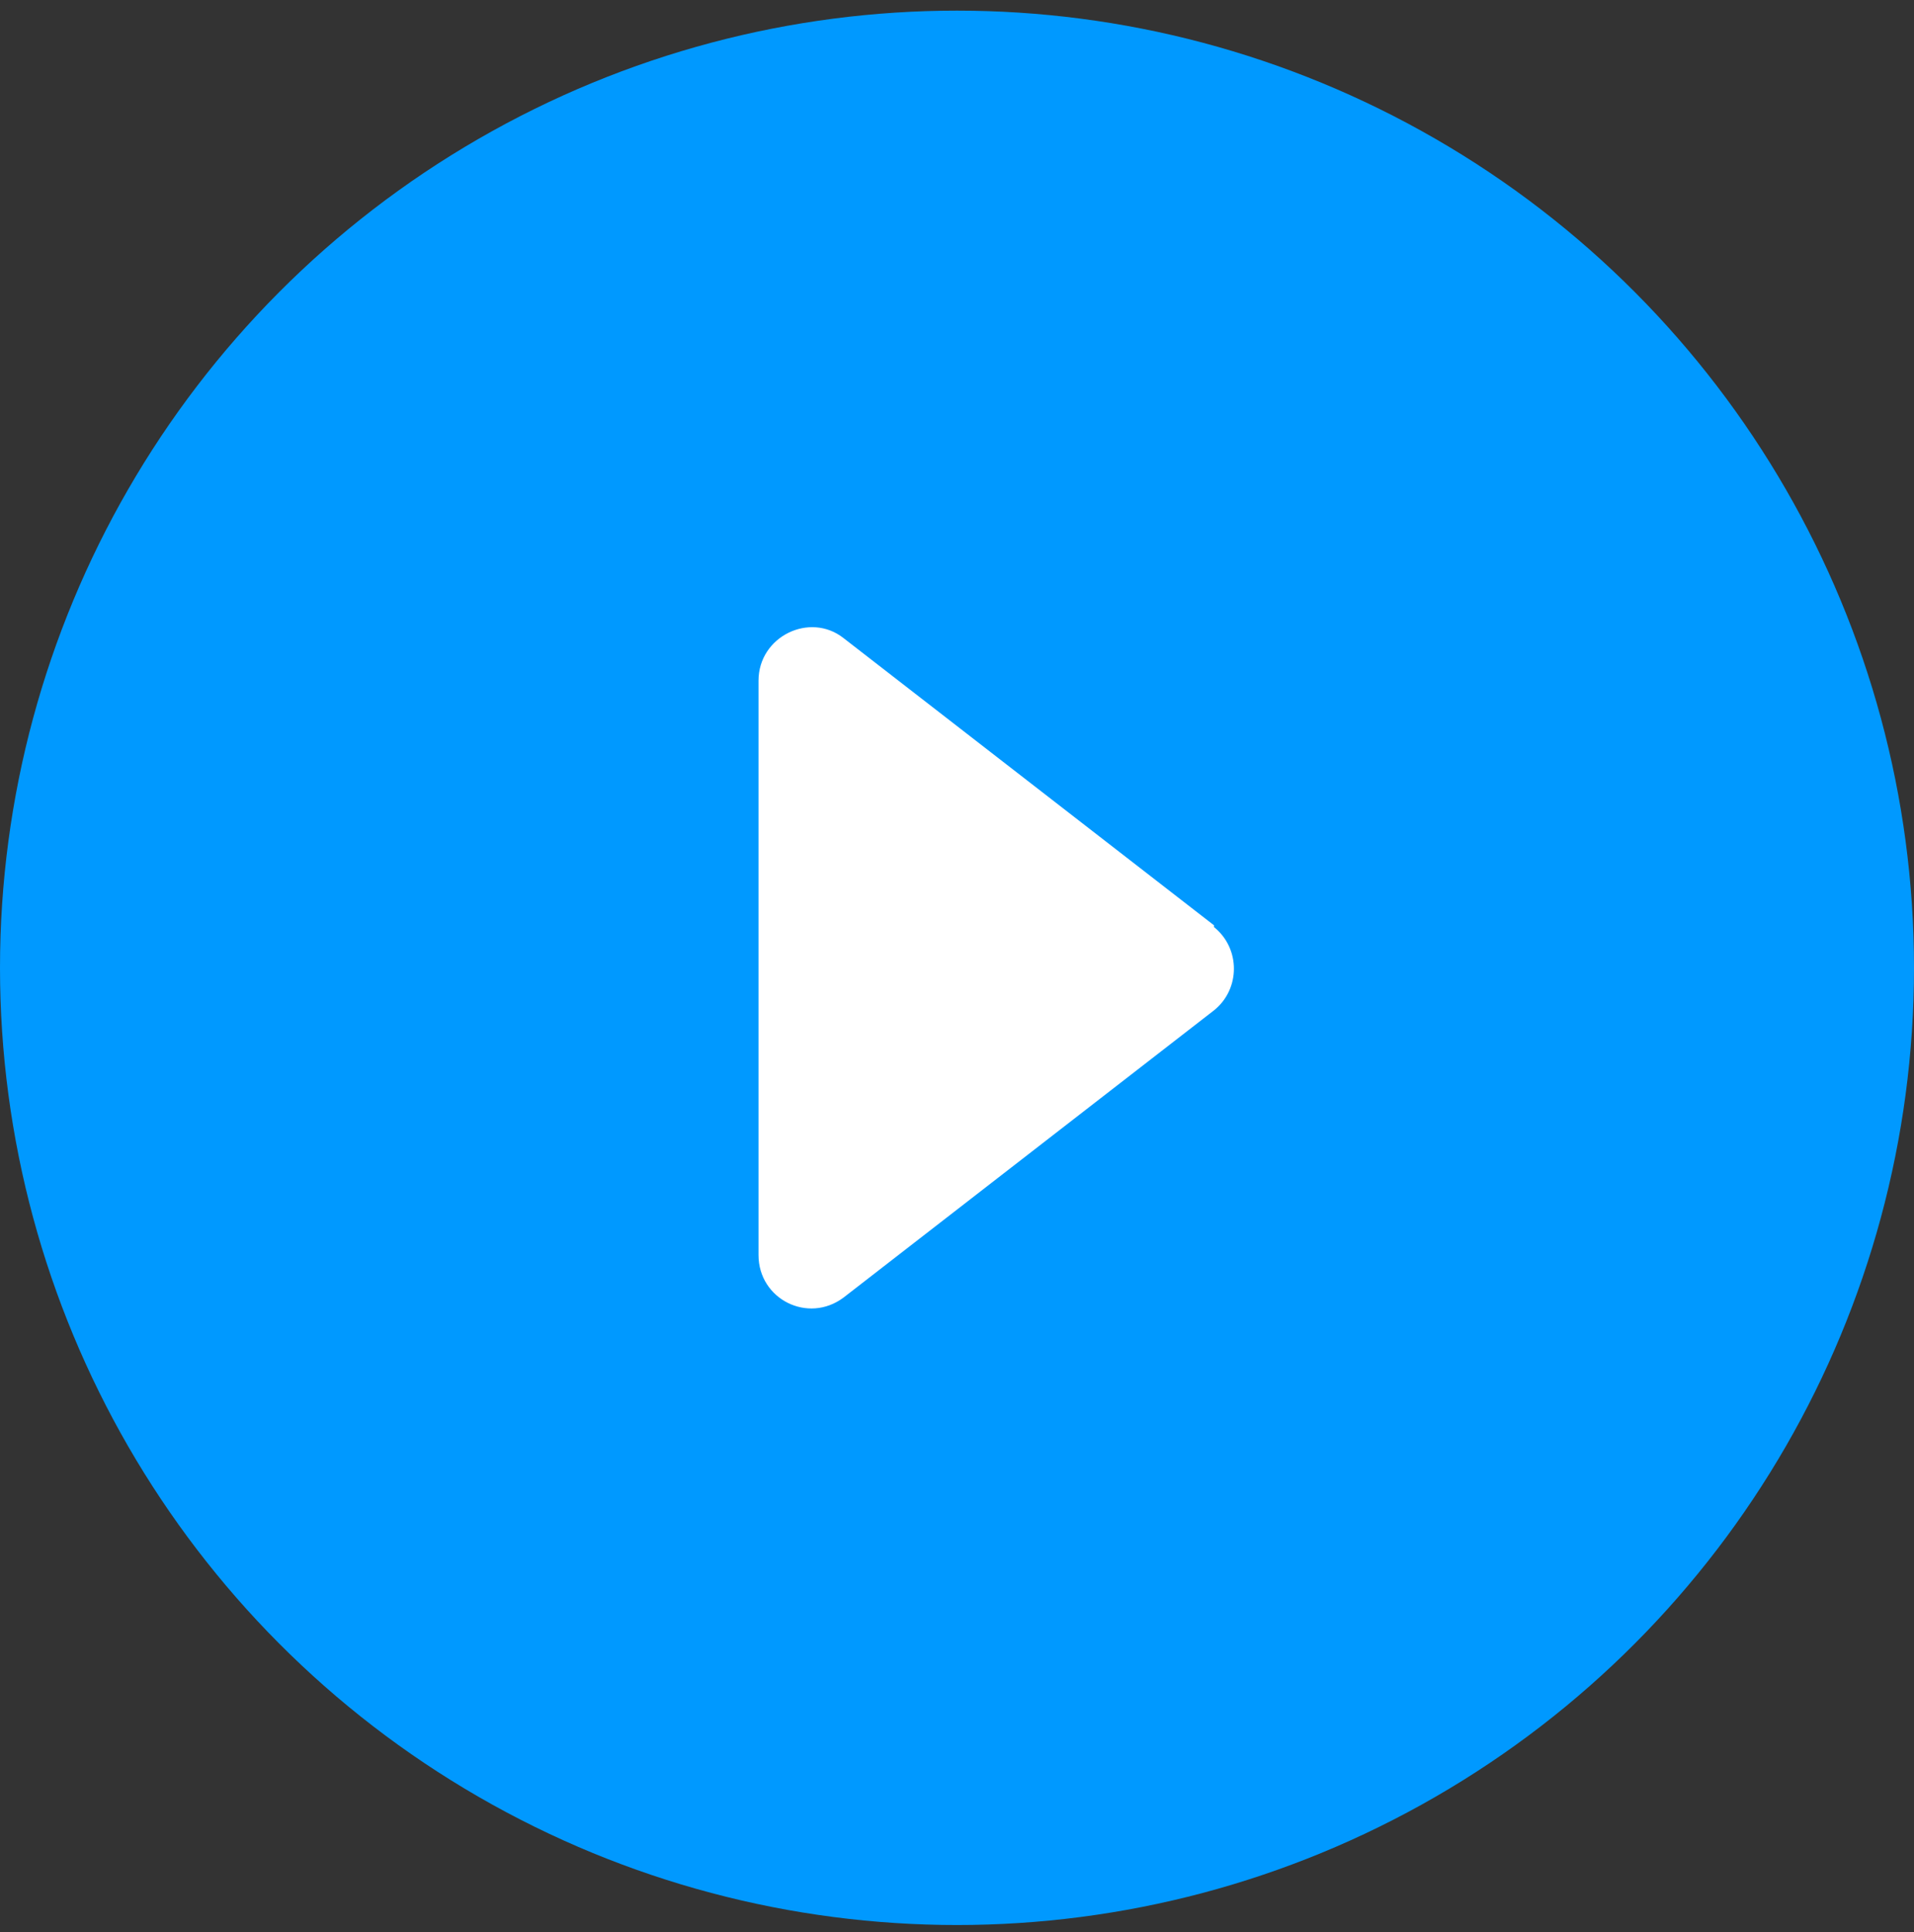 <?xml version="1.0" encoding="UTF-8"?>
<svg id="Layer_1" xmlns="http://www.w3.org/2000/svg" version="1.1" viewBox="0 0 108 109">
  <rect x="0" y="0" width="108" height="109" fill="#333333" stroke="none"/>
  <!-- Generator: Adobe Illustrator 29.6.0, SVG Export Plug-In . SVG Version: 2.1.1 Build 91)  -->
  <defs>
    <style>
      .st0 {
        fill: #fff;
      }

      .st1 {
        fill: #09f;
      }
    </style>
  </defs>
  <ellipse class="st1" cx="54" cy="54.6" rx="54" ry="54"/>
  <path class="st0" d="M68.5,52.3c1.5,1.2,1.5,3.5,0,4.7l-20.9,16.2c-2,1.5-4.8.1-4.8-2.4v-32.4c0-2.5,2.9-3.9,4.8-2.4l20.9,16.2Z"/>
</svg>